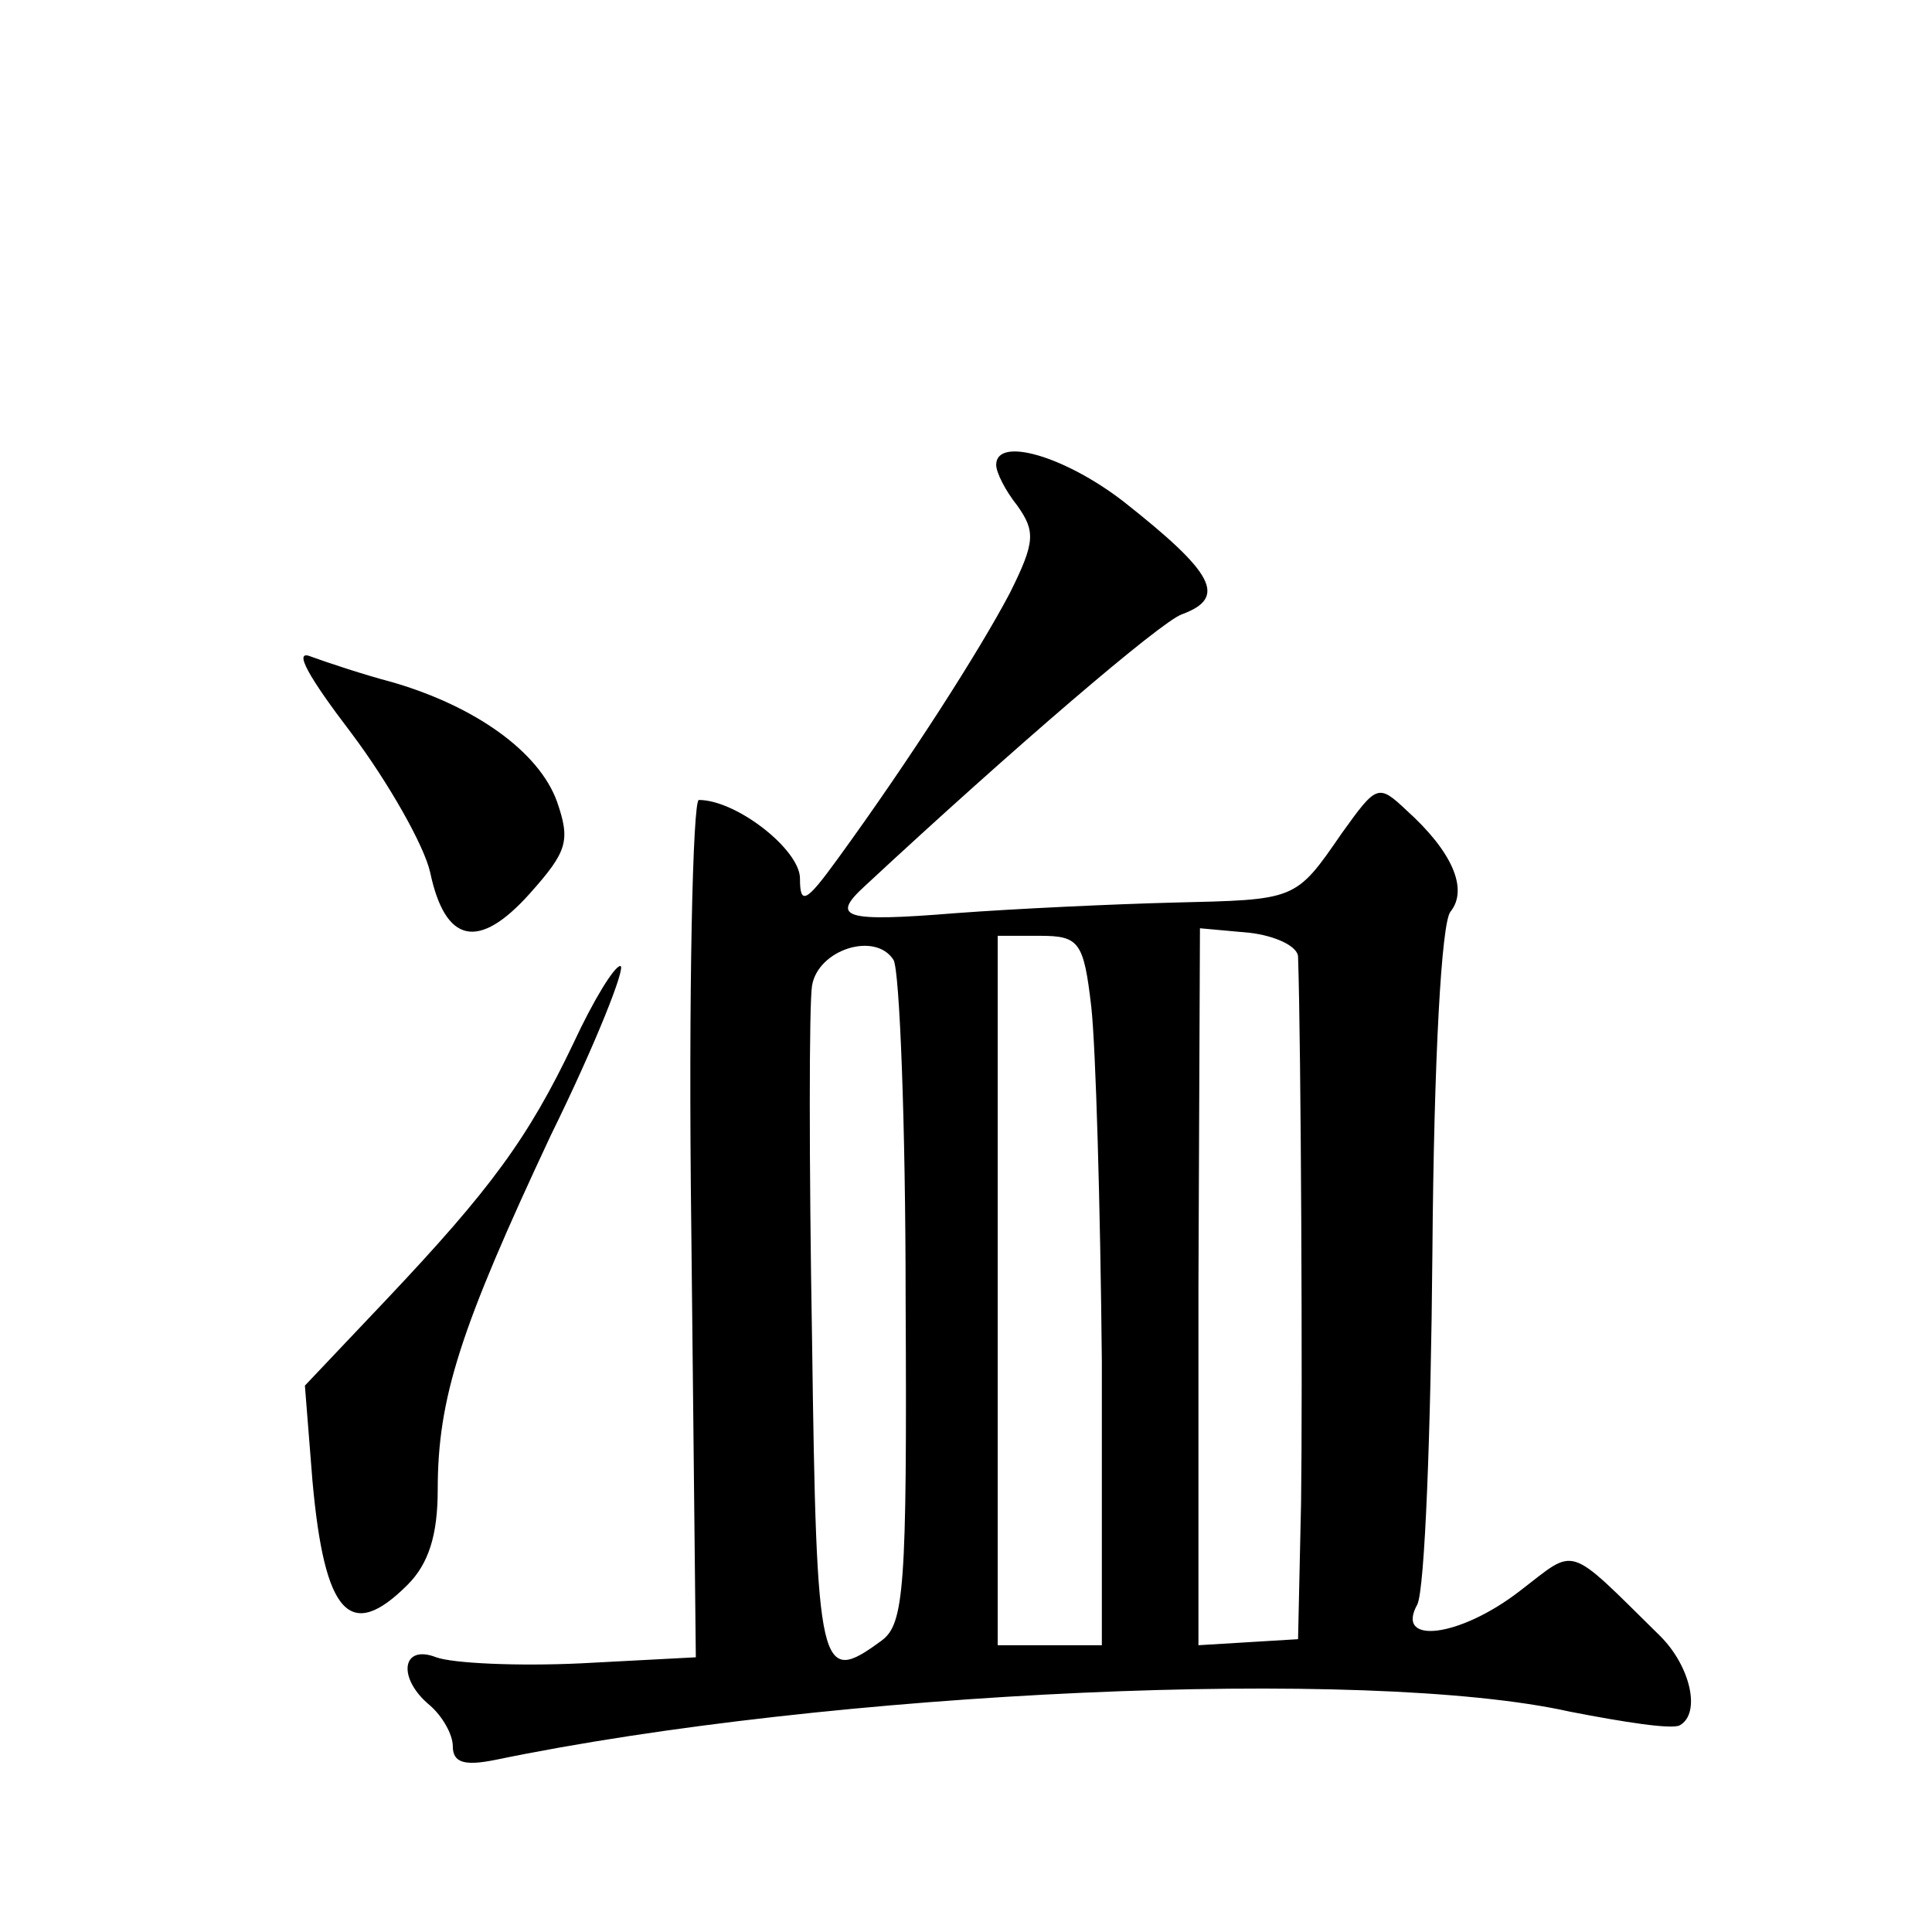 <?xml version="1.0" standalone="no"?>
<!DOCTYPE svg PUBLIC "-//W3C//DTD SVG 20010904//EN"
 "http://www.w3.org/TR/2001/REC-SVG-20010904/DTD/svg10.dtd">
<svg version="1.0" xmlns="http://www.w3.org/2000/svg"
 width="128pt" height="128pt" viewBox="0 0 128 128"
 preserveAspectRatio="xMidYMid meet">
<g transform="translate(0,128) scale(0.1,-0.1)"
fill="#0" stroke="none">
<path d="M660 972 c0 -5 6 -17 14 -27 12 -17 12 -24 -5 -58 -20 -38 -66 -110 -114
-176 -21 -29 -25 -31 -25 -13 0 19 -42 52 -67 52 -4 0 -7 -128 -5 -284 l3 -284
-76 -4 c-42 -2 -85 0 -96 4 -23 9 -26 -14 -4 -32 8 -7 15 -19 15 -27 0 -11 8 -13
28 -9 222 46 578 62 712 32 36 -7 68 -12 73 -9 14 8 7 39 -13 59 -63 62 -55 59
-93 30 -40 -31 -83 -36 -68 -9 5 10 9 115 10 233 1 129 6 219 12 226 12 15 1 40
-29 67 -19 18 -20 17 -43 -15 -31 -45 -30 -44 -112 -46 -39 -1 -104 -4 -144 -7
-74 -6 -83 -3 -60 18 99 92 196 175 210 180 30 11 22 27 -39 75 -39 30 -84 43 -84
24z m200 -326 c2 -58 3 -290 2 -361 l-2 -91 -33 -2 -33 -2 0 238 1 237 33 -3 c17
-2 32 -9 32 -16z m-260 -227 c1 -192 -1 -215 -16 -226 -41 -30 -43 -23 -46 200
-2 116 -2 222 0 234 4 24 42 36 54 17 4 -7 8 -108 8 -225z m123 194 c3 -27 6 -132
7 -235 l0 -188 -35 0 -34 0 0 235 0 235 28 0 c26 0 29 -4 34 -47z M233 794 c24
-32 48 -74 52 -92 10 -47 32 -52 66 -14 25 28 27 35 18 61 -12 33 -54 63 -109 79
-19 5 -43 13 -54 17 -12 5 -2 -13 27 -51z M380 589 c-30 -63 -55 -97 -124 -170
l-54 -57 5 -63 c8 -89 25 -107 63 -69 14 14 20 33 20 63 0 61 15 107 75 235 30
61 50 112 46 112 -4 0 -18 -23 -31 -51z"/>
</g>
</svg>
